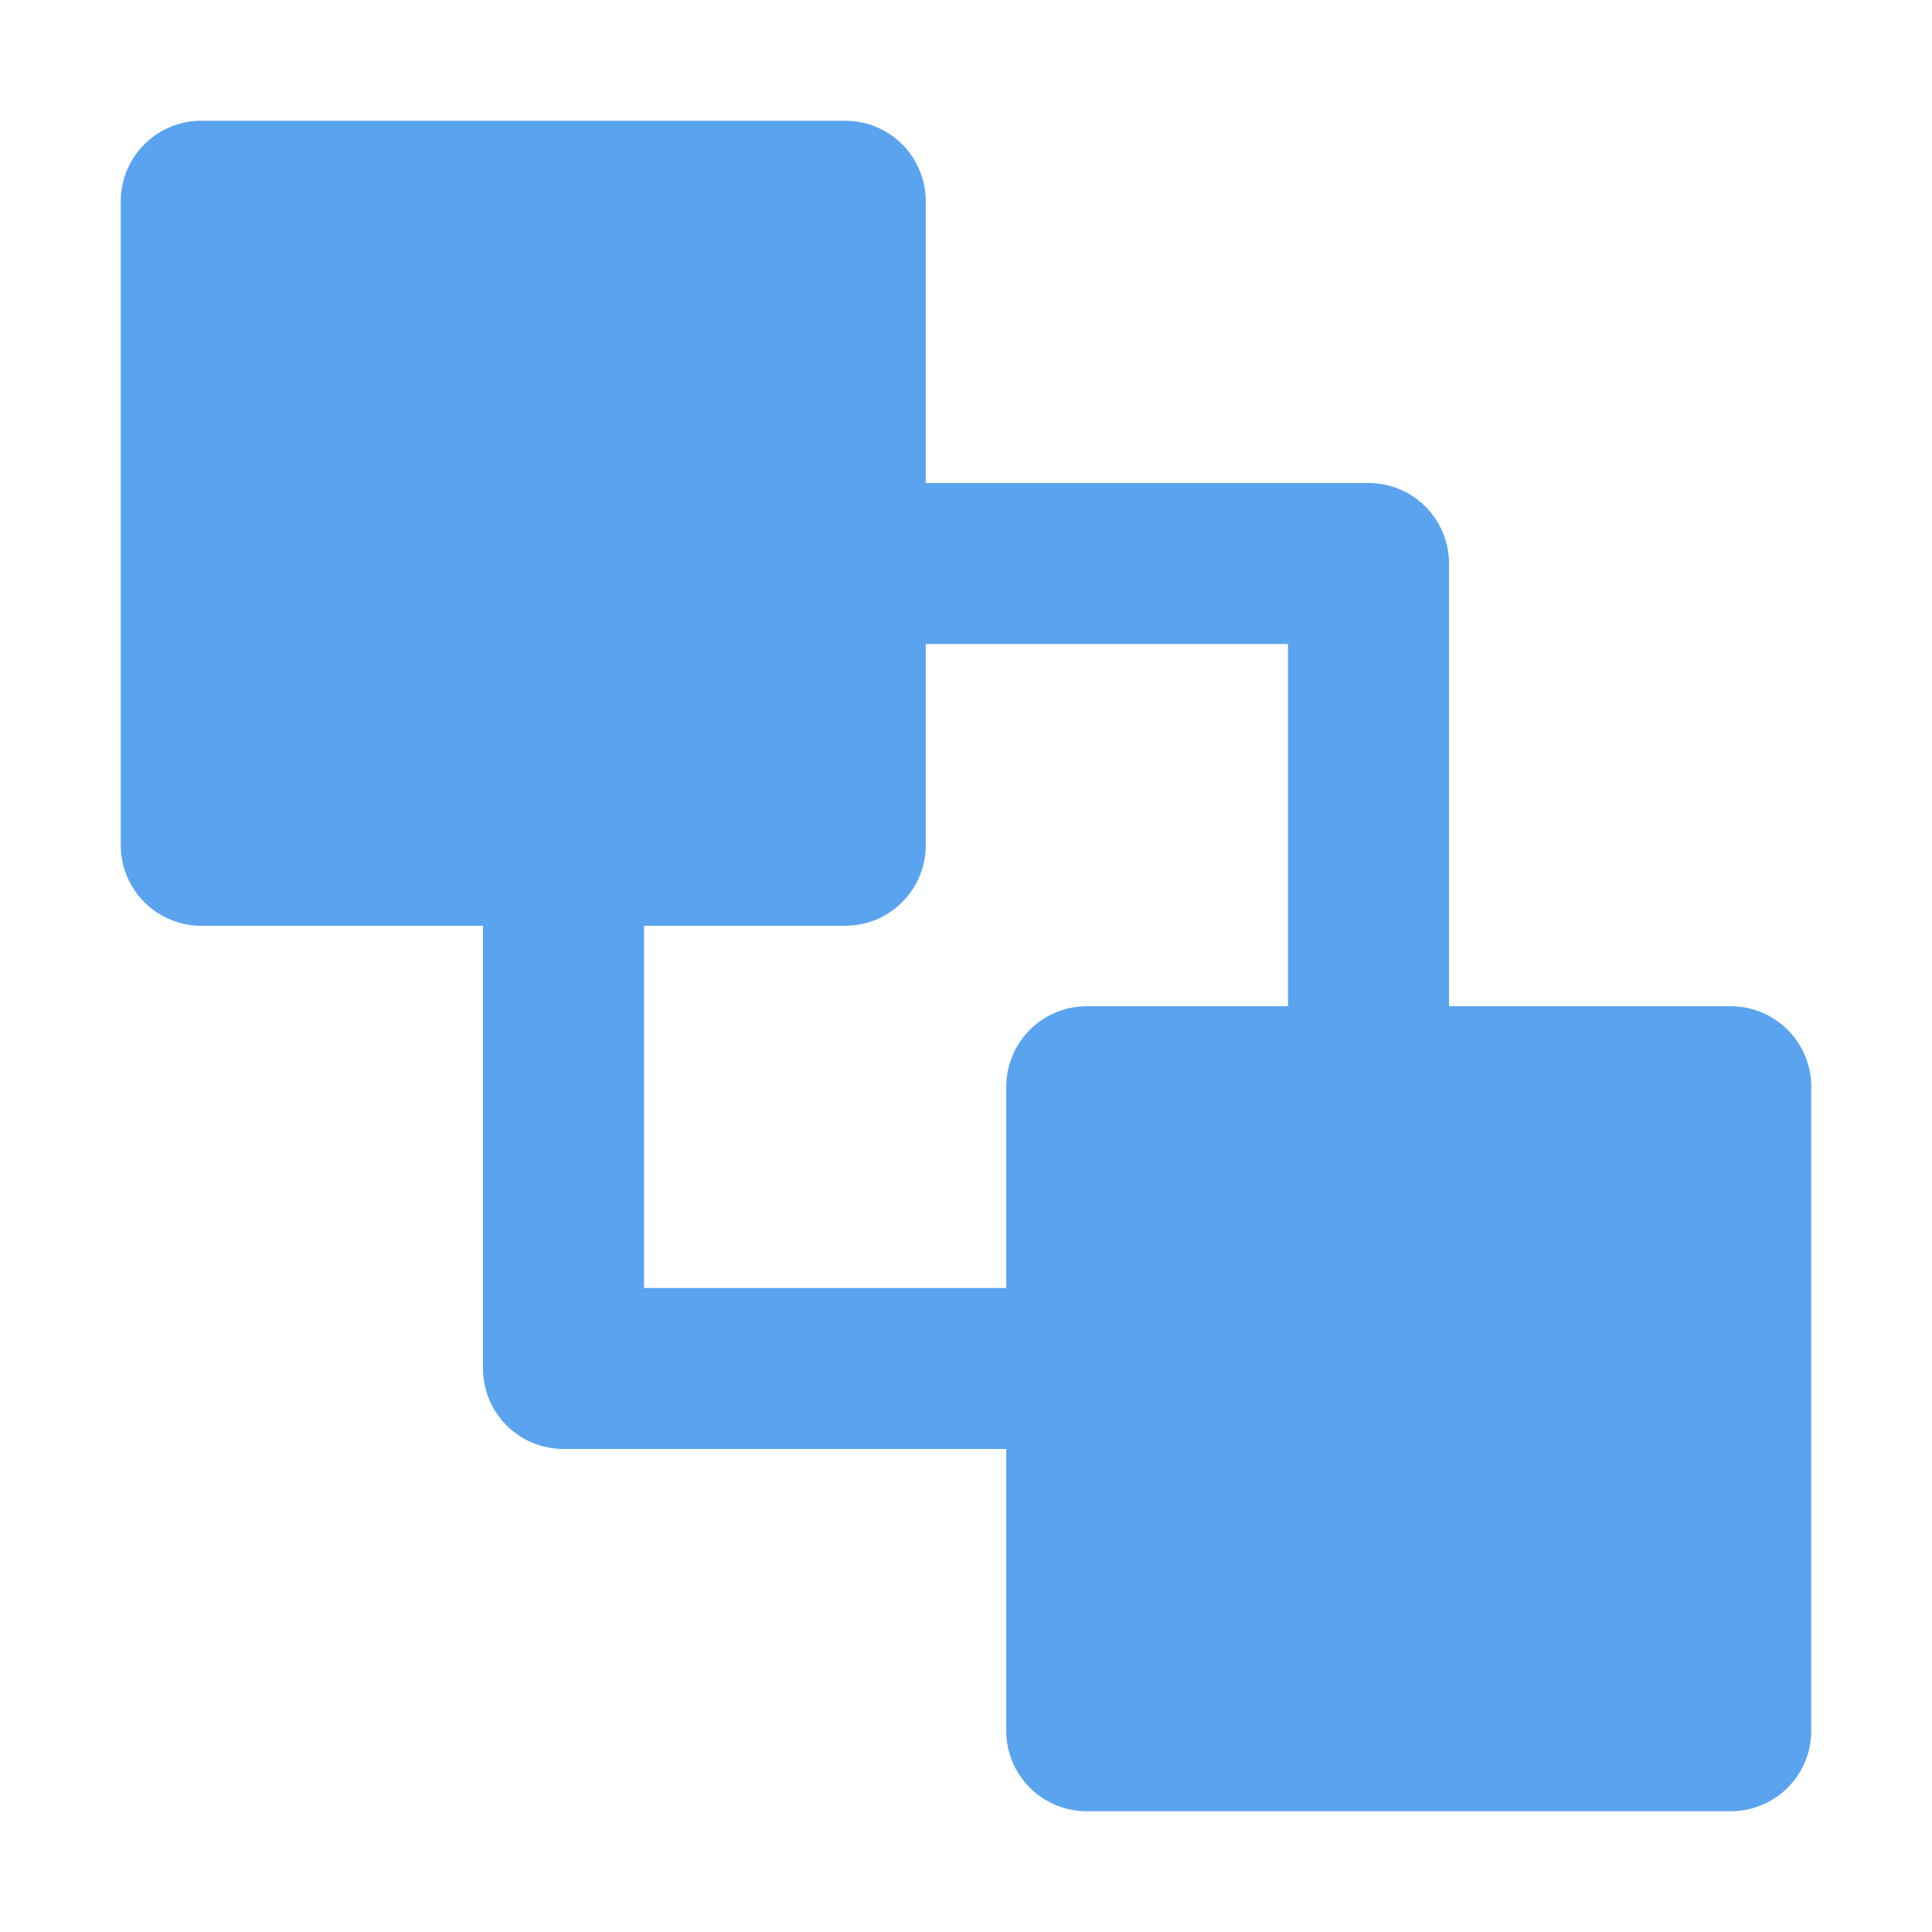 <?xml version="1.0" encoding="UTF-8"?><svg width="20" height="20" viewBox="0 0 48 48" fill="none" xmlns="http://www.w3.org/2000/svg"><path d="M14 21V34H27" stroke="#5aa3ef" stroke-width="4" stroke-linecap="round" stroke-linejoin="round"/><path d="M21 14H34V27" stroke="#5aa3ef" stroke-width="4" stroke-linecap="round" stroke-linejoin="round"/><path d="M5 21V5H21V21H5Z" fill="#5aa3ef" stroke="#5aa3ef" stroke-width="4" stroke-linecap="round" stroke-linejoin="round"/><path d="M27 43V27H43V43H27Z" fill="#5aa3ef" stroke="#5aa3ef" stroke-width="4" stroke-linecap="round" stroke-linejoin="round"/></svg>